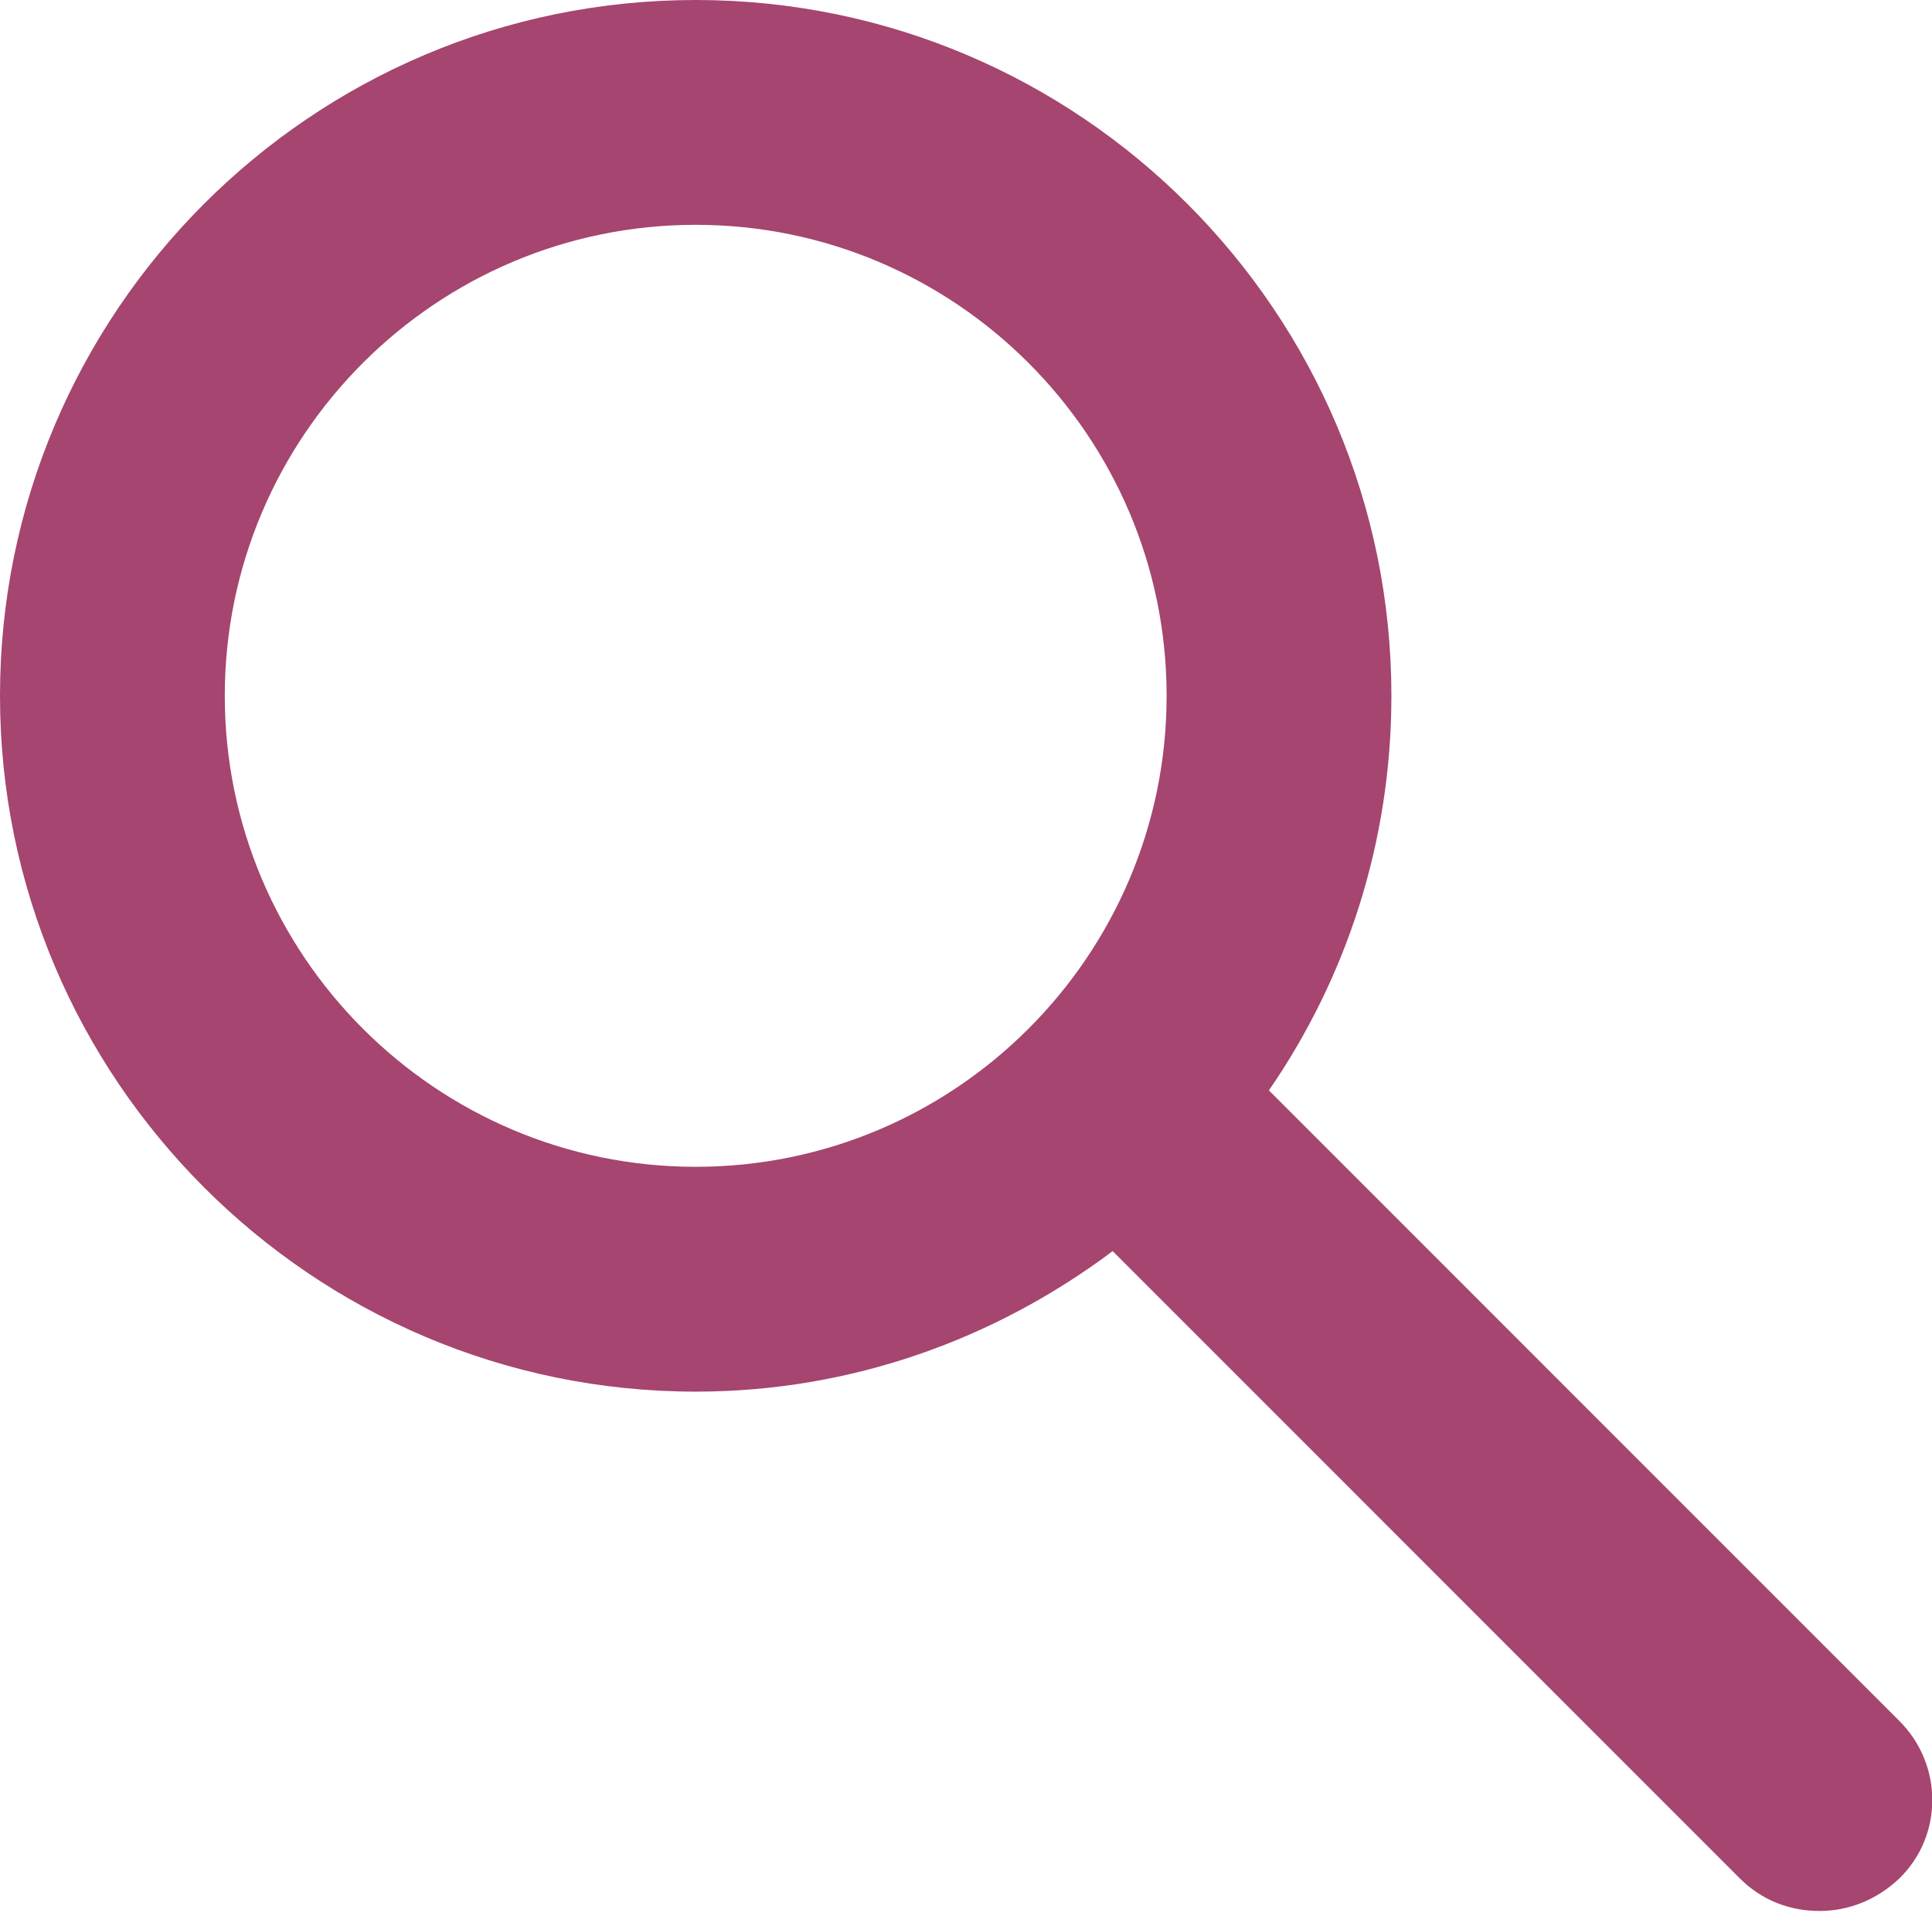 <?xml version="1.0" encoding="utf-8"?>
<!-- Generator: Adobe Illustrator 26.5.1, SVG Export Plug-In . SVG Version: 6.00 Build 0)  -->
<svg version="1.1" id="Layer_1" xmlns="http://www.w3.org/2000/svg" xmlns:xlink="http://www.w3.org/1999/xlink" x="0px" y="0px"
	 viewBox="0 0 17.19 17.02" style="enable-background:new 0 0 17.19 17.02;" xml:space="preserve">
<style type="text/css">
	.st0{fill:#A24C73;}
	.st1{fill:#3A262D;}
	.st2{fill:#A54570;}
</style>
<path class="st2" d="M16.9,15.31L11.29,9.7c0.69-1,1.09-2.21,1.09-3.51C12.38,2.78,9.61,0,6.19,0S0,2.78,0,6.19
	c0,3.41,2.78,6.19,6.19,6.19c1.39,0,2.67-0.47,3.71-1.25l5.58,5.58c0.2,0.2,0.45,0.29,0.71,0.29s0.51-0.1,0.71-0.29
	C17.29,16.33,17.29,15.7,16.9,15.31z M6.19,10.38C3.88,10.38,2,8.5,2,6.19C2,3.88,3.88,2,6.19,2s4.19,1.88,4.19,4.19
	C10.38,8.5,8.5,10.38,6.19,10.38z"/>
</svg>
